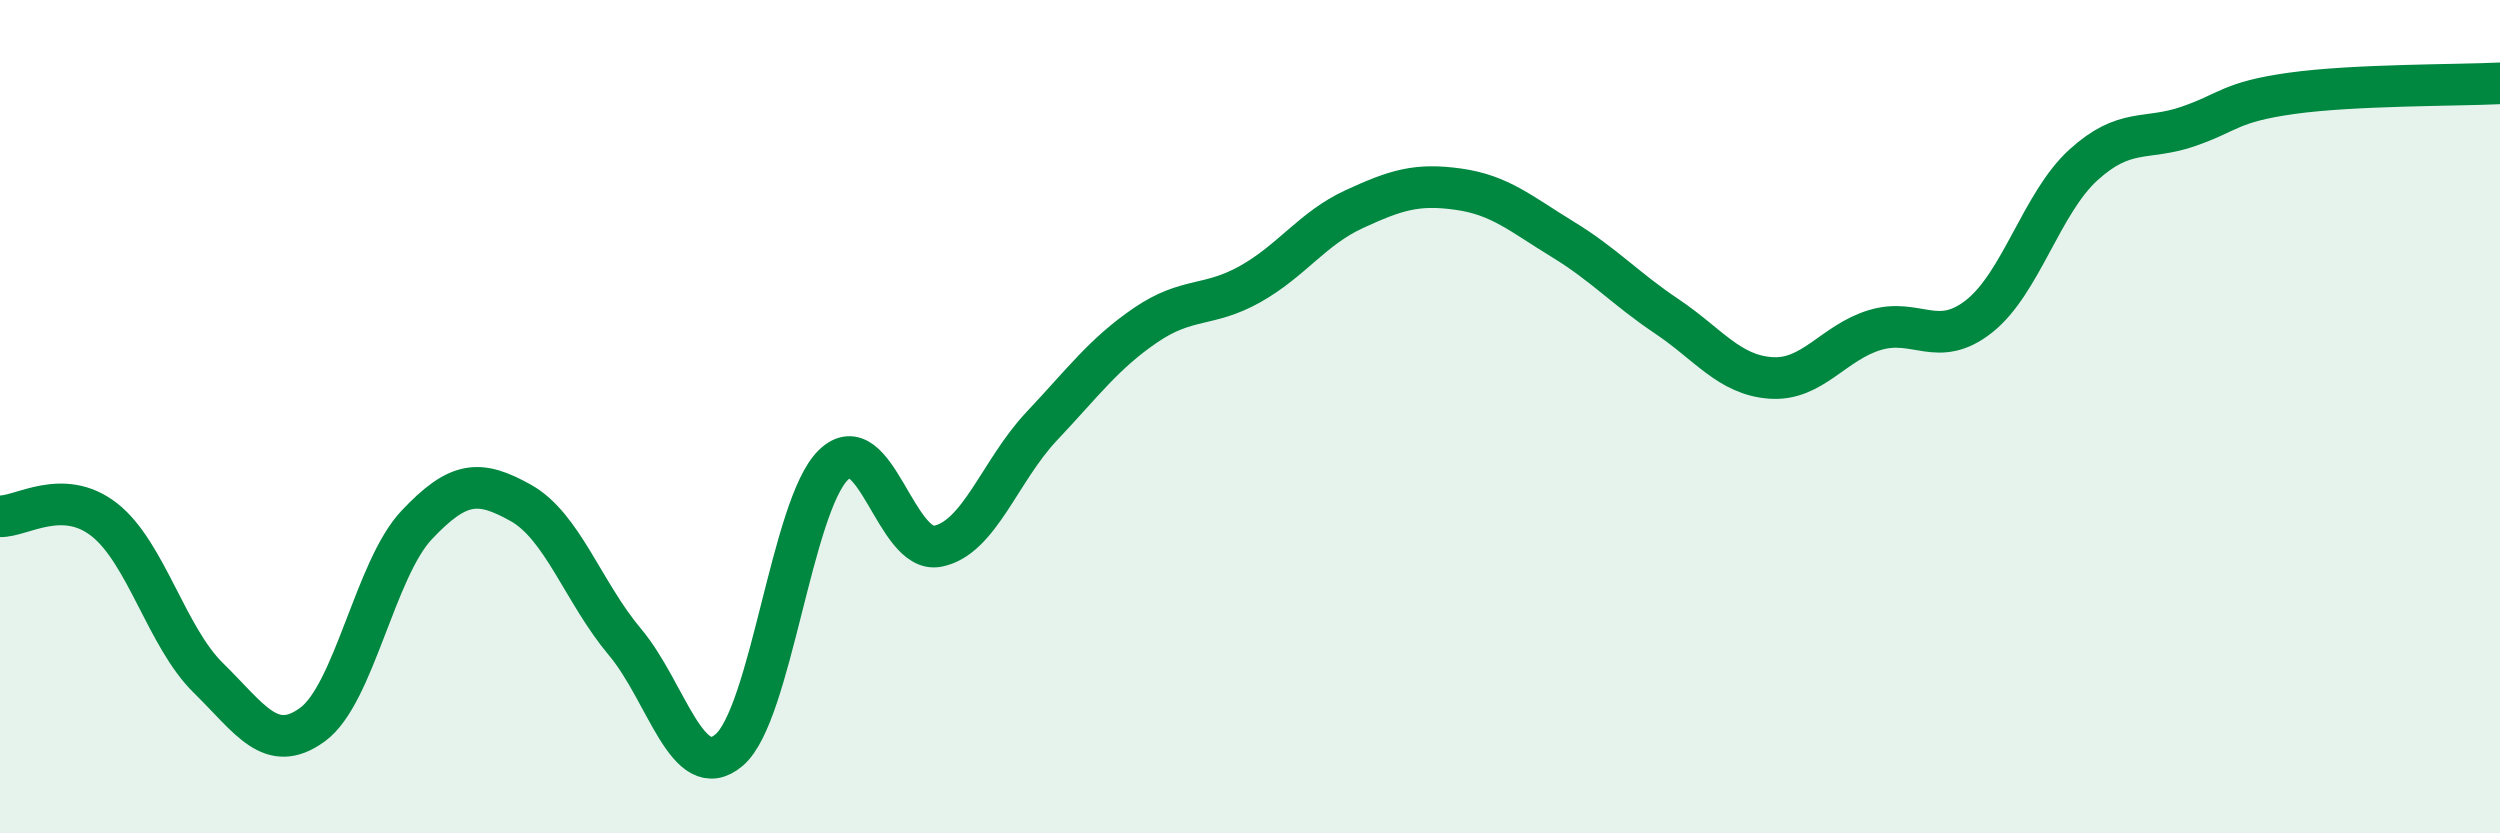 
    <svg width="60" height="20" viewBox="0 0 60 20" xmlns="http://www.w3.org/2000/svg">
      <path
        d="M 0,12.39 C 0.5,12.41 1.5,11.69 2.5,12.47 C 3.5,13.25 4,15.29 5,16.27 C 6,17.25 6.5,18.12 7.5,17.39 C 8.5,16.66 9,13.66 10,12.6 C 11,11.54 11.5,11.51 12.5,12.07 C 13.5,12.63 14,14.22 15,15.41 C 16,16.6 16.5,18.85 17.5,18 C 18.5,17.15 19,12.14 20,11.16 C 21,10.18 21.5,13.3 22.5,13.11 C 23.5,12.92 24,11.29 25,10.23 C 26,9.17 26.5,8.48 27.5,7.8 C 28.5,7.12 29,7.38 30,6.82 C 31,6.26 31.5,5.48 32.5,5.02 C 33.5,4.56 34,4.4 35,4.54 C 36,4.68 36.5,5.13 37.5,5.74 C 38.5,6.35 39,6.92 40,7.59 C 41,8.26 41.5,9 42.5,9.07 C 43.5,9.14 44,8.22 45,7.92 C 46,7.62 46.5,8.38 47.5,7.59 C 48.5,6.8 49,4.87 50,3.96 C 51,3.05 51.5,3.38 52.5,3.04 C 53.5,2.7 53.5,2.45 55,2.24 C 56.5,2.03 59,2.05 60,2L60 20L0 20Z"
        fill="#008740"
        opacity="0.1"
        stroke-linecap="round"
        stroke-linejoin="round"
      />
      <path
        d="M 0,12.39 C 0.5,12.41 1.5,11.69 2.5,12.47 C 3.5,13.25 4,15.29 5,16.27 C 6,17.25 6.5,18.12 7.5,17.39 C 8.5,16.66 9,13.66 10,12.6 C 11,11.54 11.5,11.51 12.5,12.07 C 13.5,12.63 14,14.22 15,15.41 C 16,16.6 16.5,18.85 17.5,18 C 18.5,17.15 19,12.14 20,11.16 C 21,10.18 21.5,13.3 22.5,13.11 C 23.5,12.92 24,11.29 25,10.23 C 26,9.17 26.5,8.48 27.5,7.8 C 28.5,7.12 29,7.38 30,6.82 C 31,6.26 31.5,5.48 32.5,5.02 C 33.5,4.56 34,4.4 35,4.54 C 36,4.68 36.5,5.13 37.5,5.74 C 38.5,6.35 39,6.92 40,7.59 C 41,8.26 41.5,9 42.5,9.07 C 43.5,9.14 44,8.22 45,7.92 C 46,7.62 46.5,8.38 47.5,7.59 C 48.5,6.8 49,4.87 50,3.96 C 51,3.05 51.5,3.38 52.5,3.04 C 53.5,2.7 53.5,2.45 55,2.24 C 56.5,2.03 59,2.05 60,2"
        stroke="#008740"
        stroke-width="1"
        fill="none"
        stroke-linecap="round"
        stroke-linejoin="round"
      />
    </svg>
  